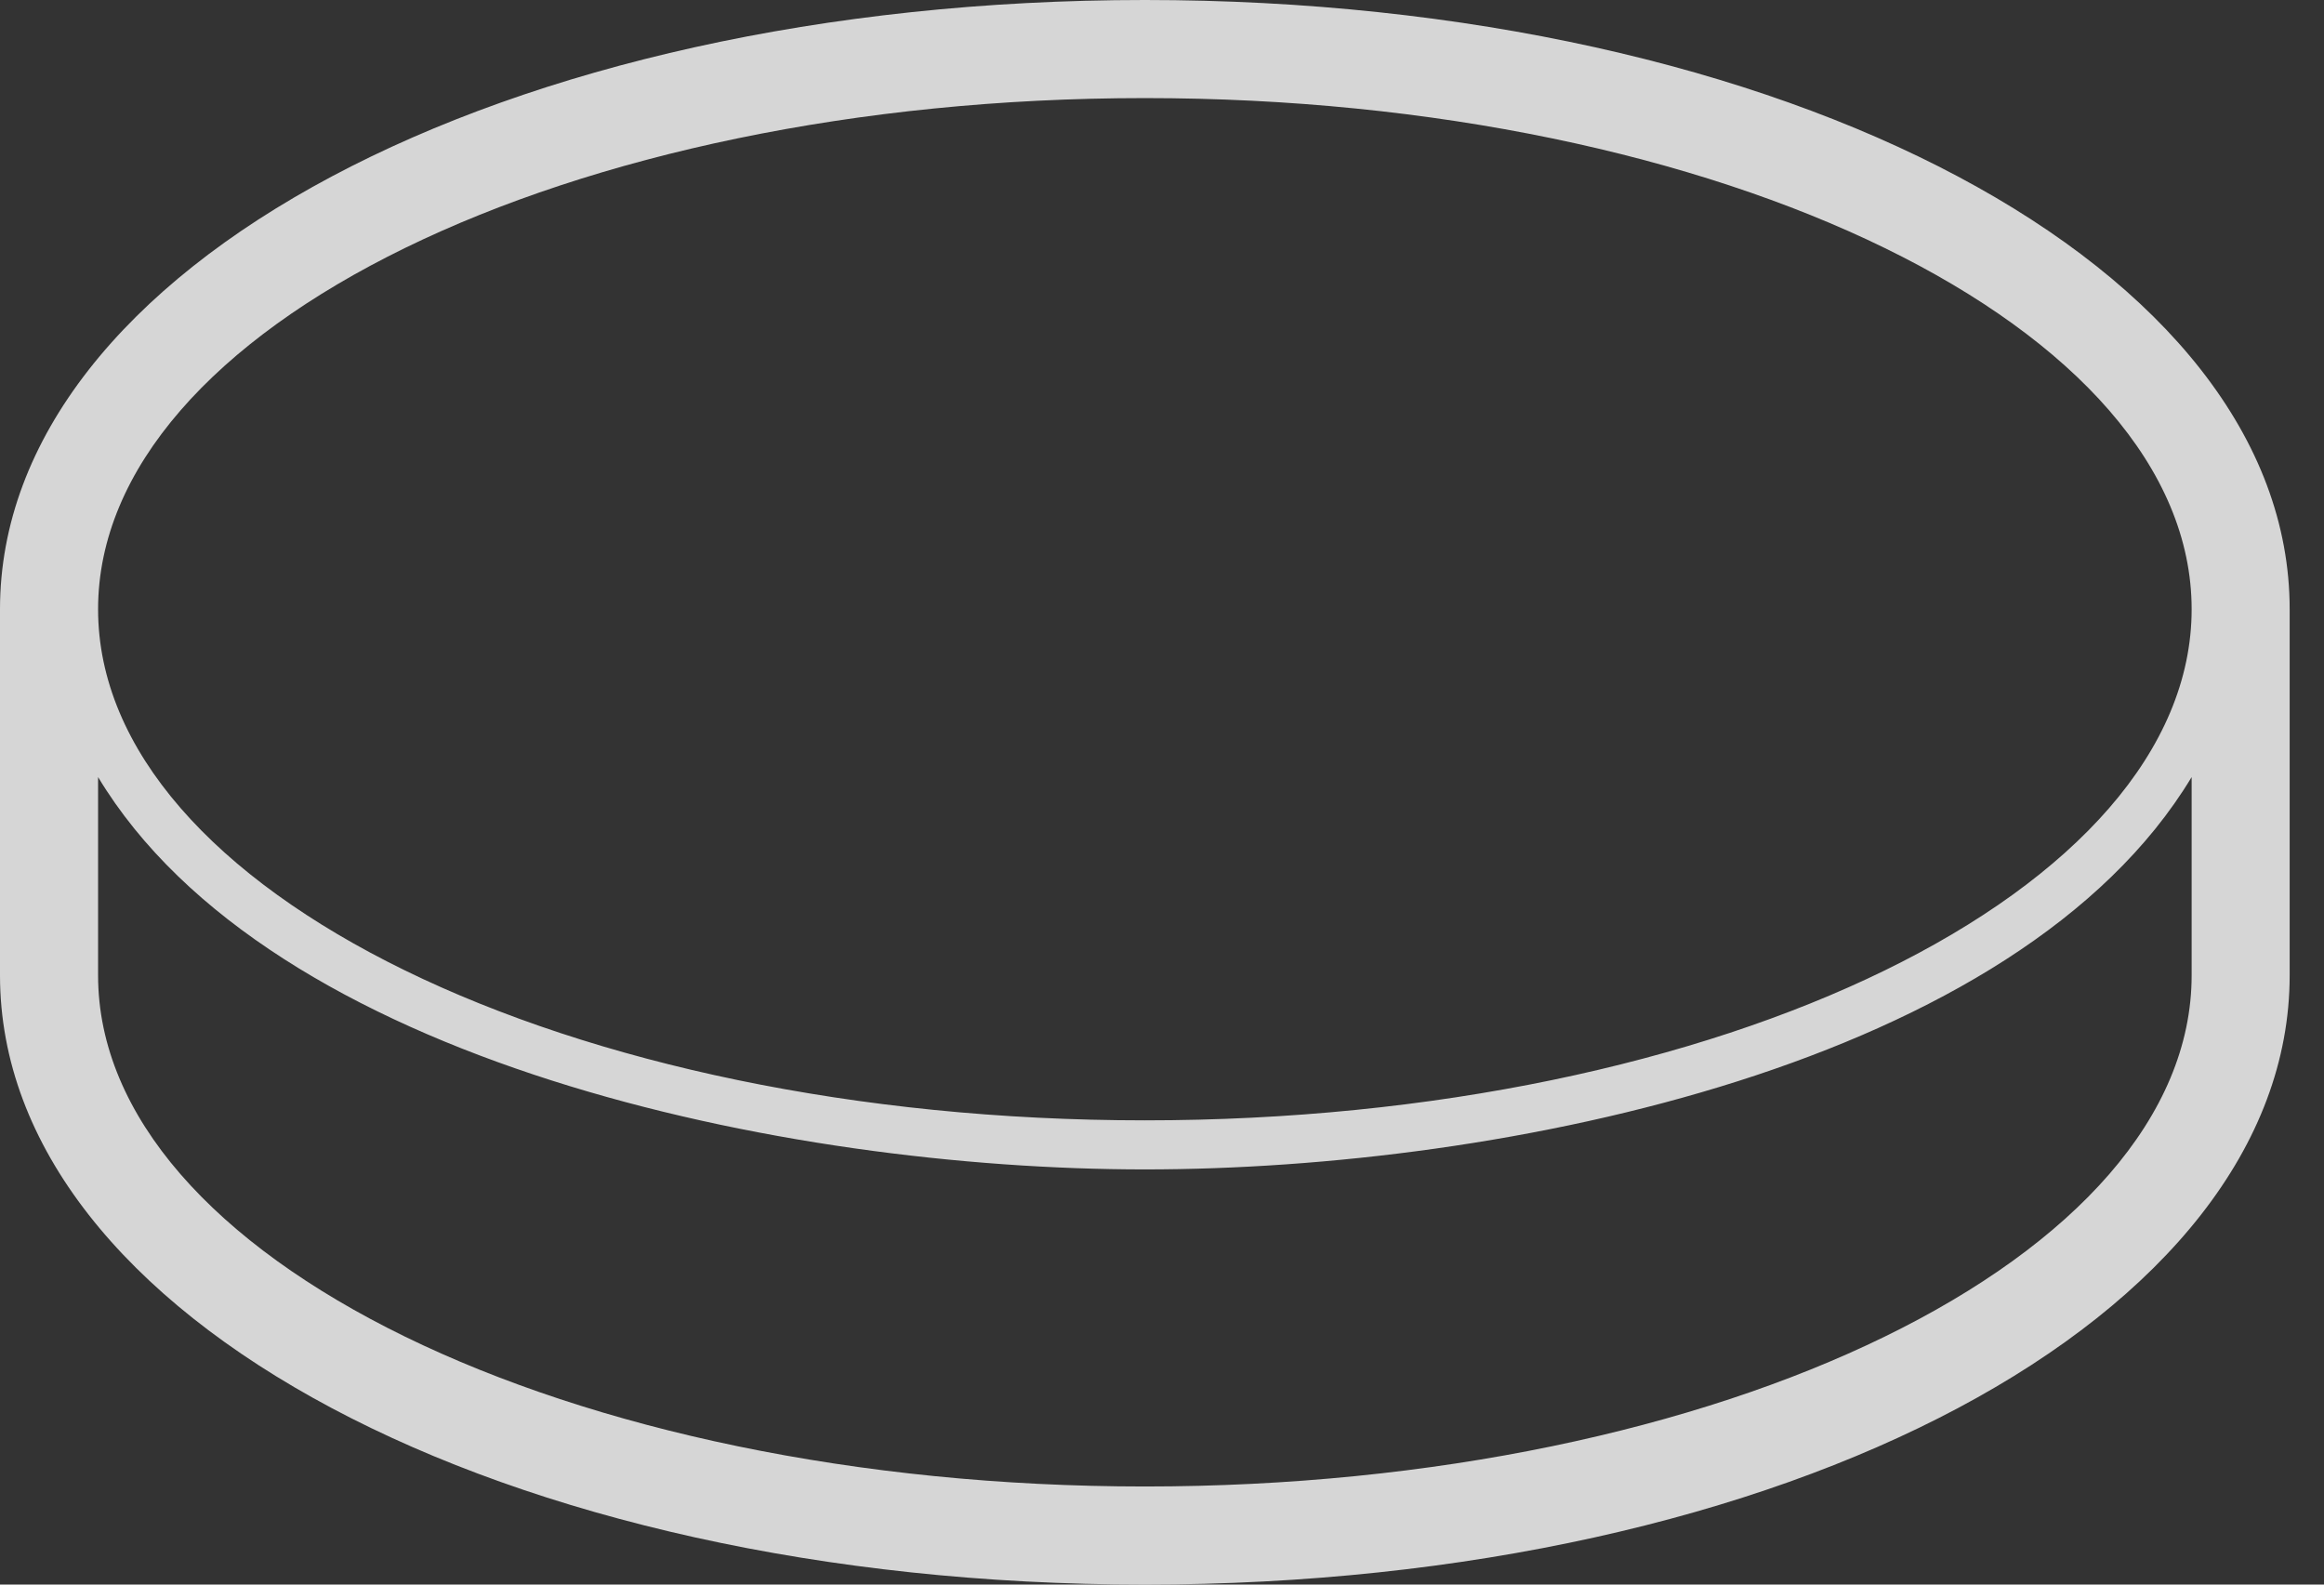 <?xml version="1.0" encoding="UTF-8"?>
<svg xmlns="http://www.w3.org/2000/svg" width="44" height="30" viewBox="0 0 44 30" fill="none">
  <rect x="0" y="0" width="44" height="30" fill="#333333" stroke="none"/>
  <path d="M21.675 0C9.522 0 0 5.066 0 11.534v6.932C0 24.934 9.522 30 21.675 30S43.35 24.934 43.35 18.466v-6.932C43.35 5.066 33.828 0 21.675 0zm19.819 18.466c0 5.338-8.891 9.677-19.819 9.677-10.927 0-19.818-4.339-19.818-9.677v-3.754c3.259 5.408 13.018 7.428 19.818 7.428 6.8 0 16.534-1.978 19.819-7.428v3.754zm-19.819 2.745c-10.927 0-19.818-4.342-19.818-9.677s8.89-9.677 19.818-9.677 19.819 4.342 19.819 9.677-8.891 9.677-19.819 9.677z" fill="#fff" fill-opacity=".8"></path>
</svg>
